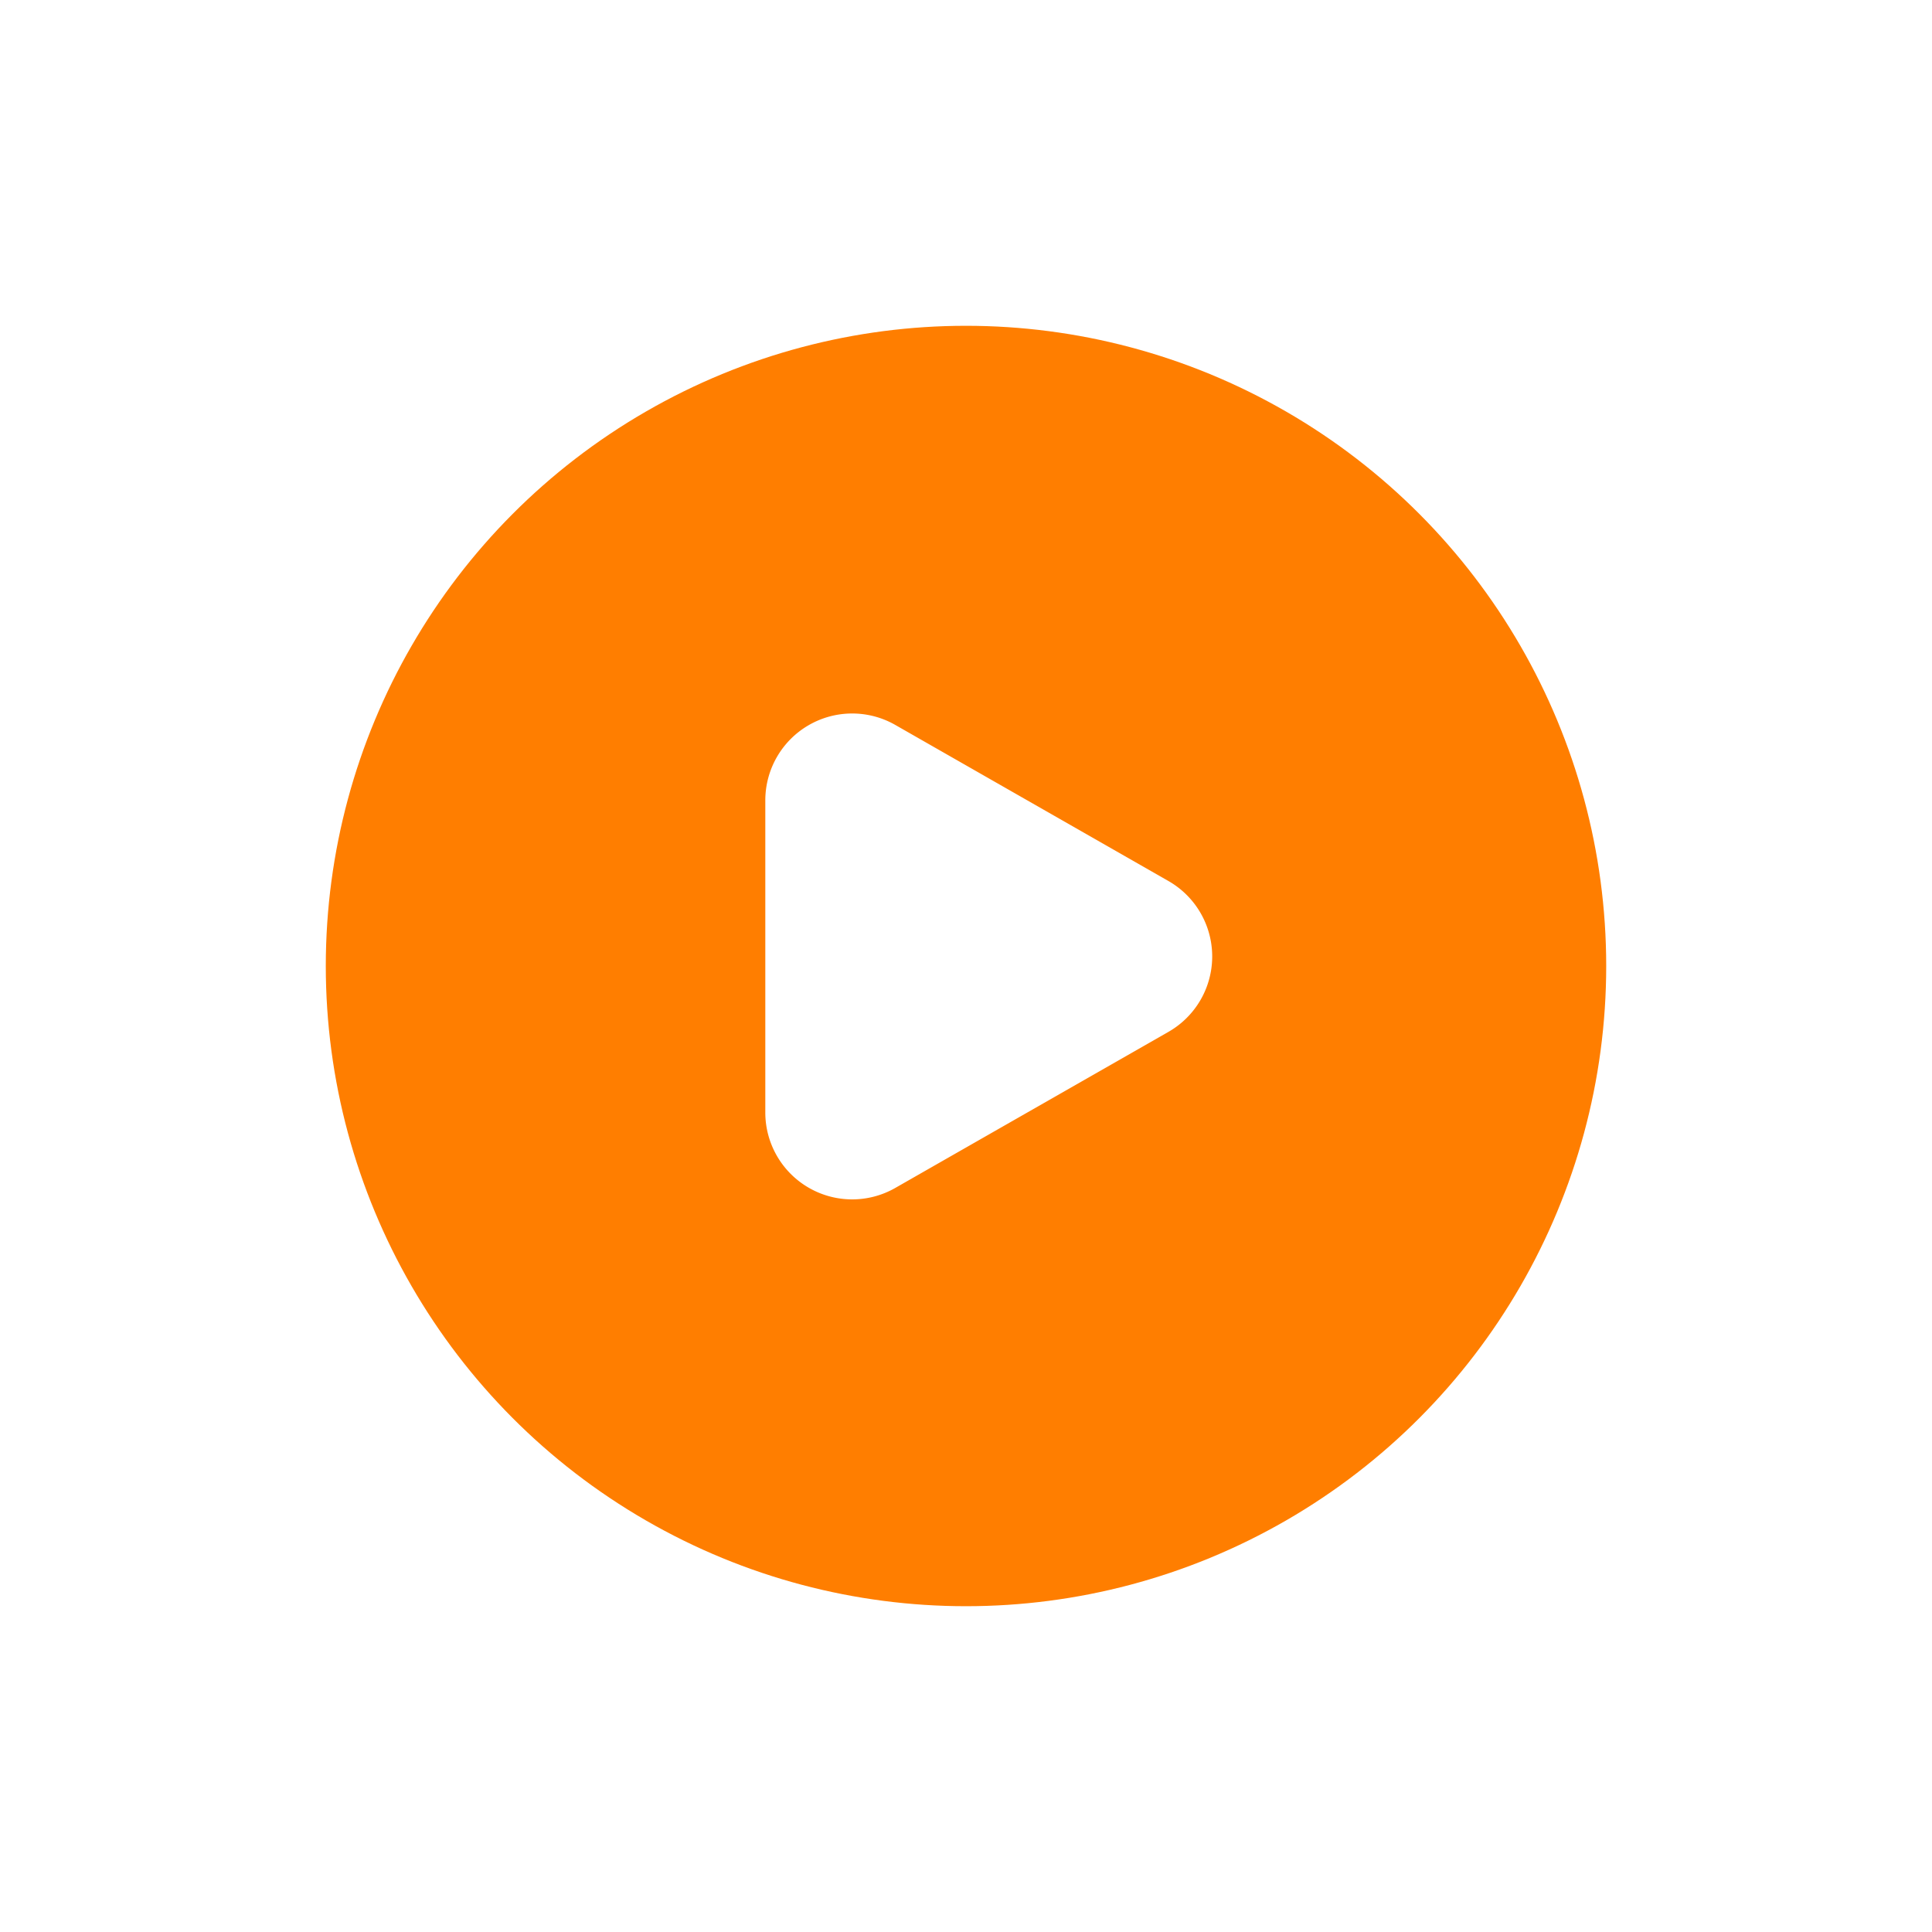 <svg xmlns="http://www.w3.org/2000/svg" xmlns:xlink="http://www.w3.org/1999/xlink" width="88.952" height="88.952" viewBox="0 0 88.952 88.952">
  <defs>
    <filter id="Ellipse_9" x="0" y="0" width="88.952" height="88.952" filterUnits="userSpaceOnUse">
      <feOffset input="SourceAlpha"/>
      <feGaussianBlur stdDeviation="5" result="blur"/>
      <feFlood flood-opacity="0.161"/>
      <feComposite operator="in" in2="blur"/>
      <feComposite in="SourceGraphic"/>
    </filter>
  </defs>
  <g id="play-button" transform="translate(-177.449 -200.449)">
    <g id="Group_54" data-name="Group 54" transform="translate(192.449 215.449)">
      <g transform="matrix(1, 0, 0, 1, -15, -15)" filter="url(#Ellipse_9)">
        <circle id="Ellipse_9-2" data-name="Ellipse 9" cx="29.476" cy="29.476" r="29.476" transform="translate(15 15)" fill="#ff7e00"/>
      </g>
      <path id="Polygon_4" data-name="Polygon 4" d="M10.605,6.078a4,4,0,0,1,6.946,0l7.185,12.575a4,4,0,0,1-3.473,5.985H6.893A4,4,0,0,1,3.42,18.652Z" transform="translate(44.874 14.958) rotate(90)" fill="#fff"/>
    </g>
  </g>
</svg>

